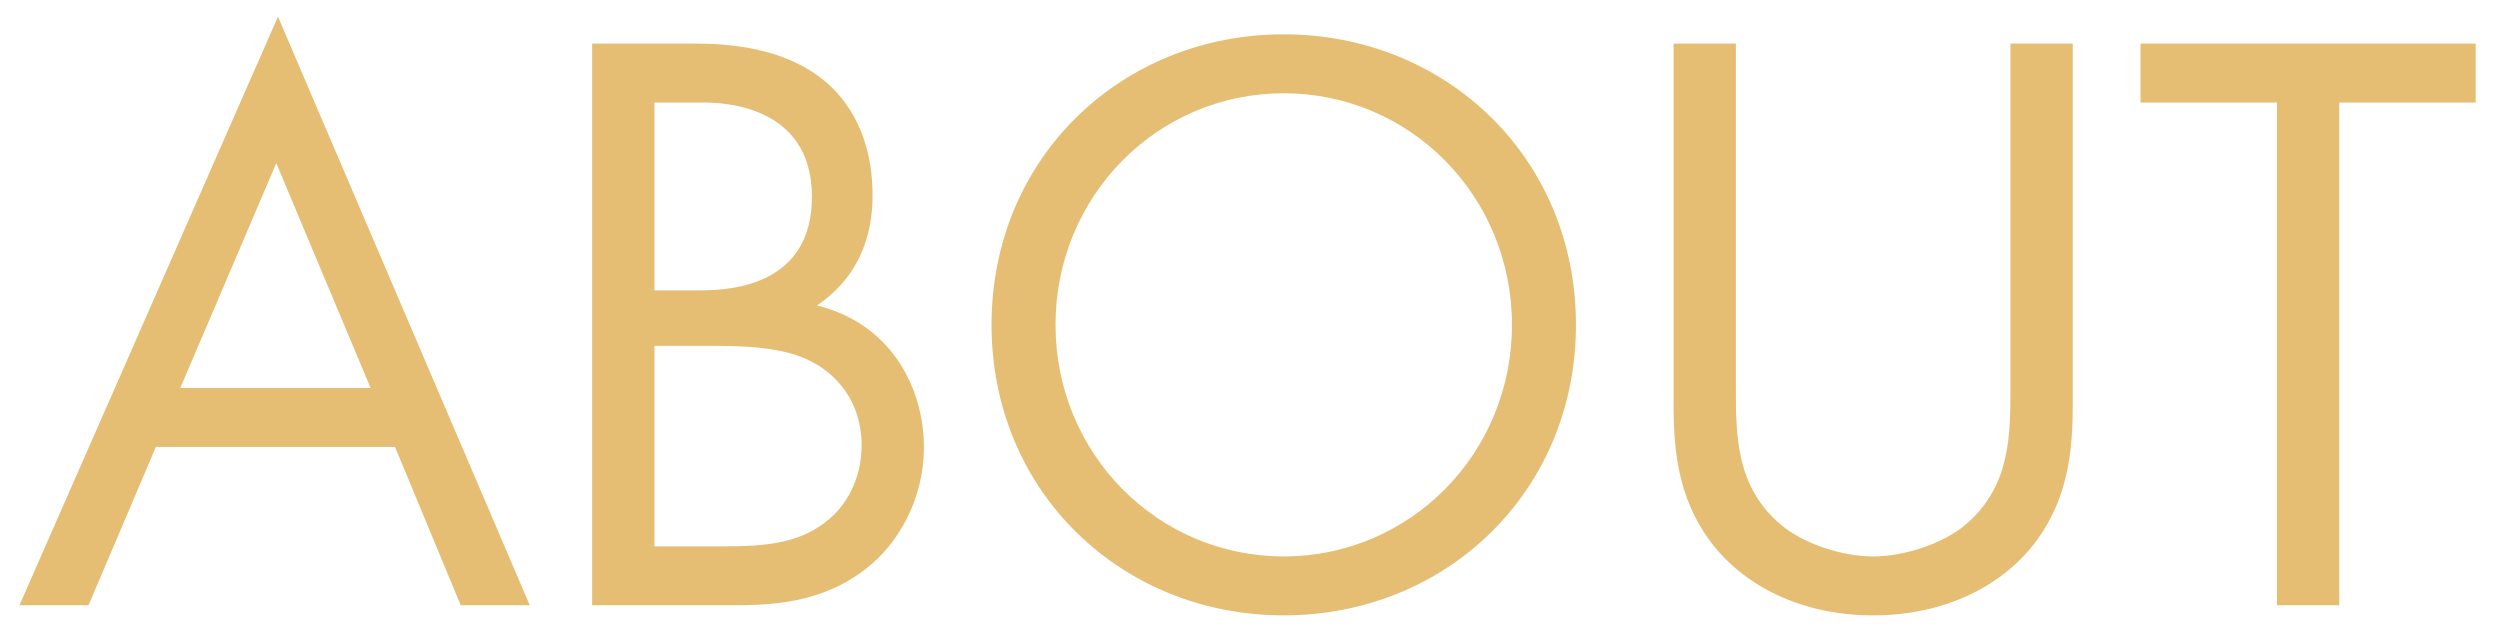 <svg width="95" height="24" viewBox="0 0 95 24" fill="none" xmlns="http://www.w3.org/2000/svg">
<path d="M17.507 23L15.011 16.984L5.923 16.984L3.363 23L0.739 23L10.563 0.632L20.131 23L17.507 23ZM6.851 14.744L14.083 14.744L10.499 6.2L6.851 14.744ZM22.501 1.656L26.341 1.656C27.525 1.656 29.669 1.752 31.237 3C31.909 3.512 33.157 4.824 33.157 7.416C33.157 8.472 32.933 10.328 31.045 11.608C34.021 12.344 35.109 14.936 35.109 16.984C35.109 19.032 34.085 20.696 32.933 21.592C31.237 22.936 29.285 23 27.813 23L22.501 23L22.501 1.656ZM24.869 3.896L24.869 11.032L26.661 11.032C27.909 11.032 30.853 10.776 30.853 7.48C30.853 3.96 27.397 3.896 26.725 3.896L24.869 3.896ZM24.869 13.144L24.869 20.76L27.589 20.76C28.965 20.76 30.309 20.664 31.333 19.864C32.165 19.256 32.741 18.2 32.741 16.92C32.741 15.224 31.749 14.232 30.917 13.784C30.117 13.336 28.997 13.144 27.301 13.144L24.869 13.144ZM48.782 23.384C42.606 23.384 37.678 18.68 37.678 12.344C37.678 5.976 42.638 1.304 48.782 1.304C54.926 1.304 59.886 5.976 59.886 12.344C59.886 18.68 54.958 23.384 48.782 23.384ZM48.782 3.544C43.982 3.544 40.11 7.448 40.11 12.344C40.11 17.24 43.982 21.144 48.782 21.144C53.582 21.144 57.454 17.24 57.454 12.344C57.454 7.448 53.582 3.544 48.782 3.544ZM65.964 1.656L65.964 14.744C65.964 16.536 65.964 18.488 67.66 19.928C68.524 20.664 69.996 21.144 71.18 21.144C72.364 21.144 73.836 20.664 74.7 19.928C76.396 18.488 76.396 16.536 76.396 14.744L76.396 1.656L78.764 1.656L78.764 15.384C78.764 17.176 78.572 18.904 77.42 20.504C76.14 22.264 73.9 23.384 71.18 23.384C68.46 23.384 66.22 22.264 64.94 20.504C63.788 18.904 63.596 17.176 63.596 15.384L63.596 1.656L65.964 1.656ZM94.076 3.896L88.892 3.896L88.892 23L86.524 23L86.524 3.896L81.34 3.896V1.656L94.076 1.656V3.896Z" fill="#E5BE73"/>
</svg>
